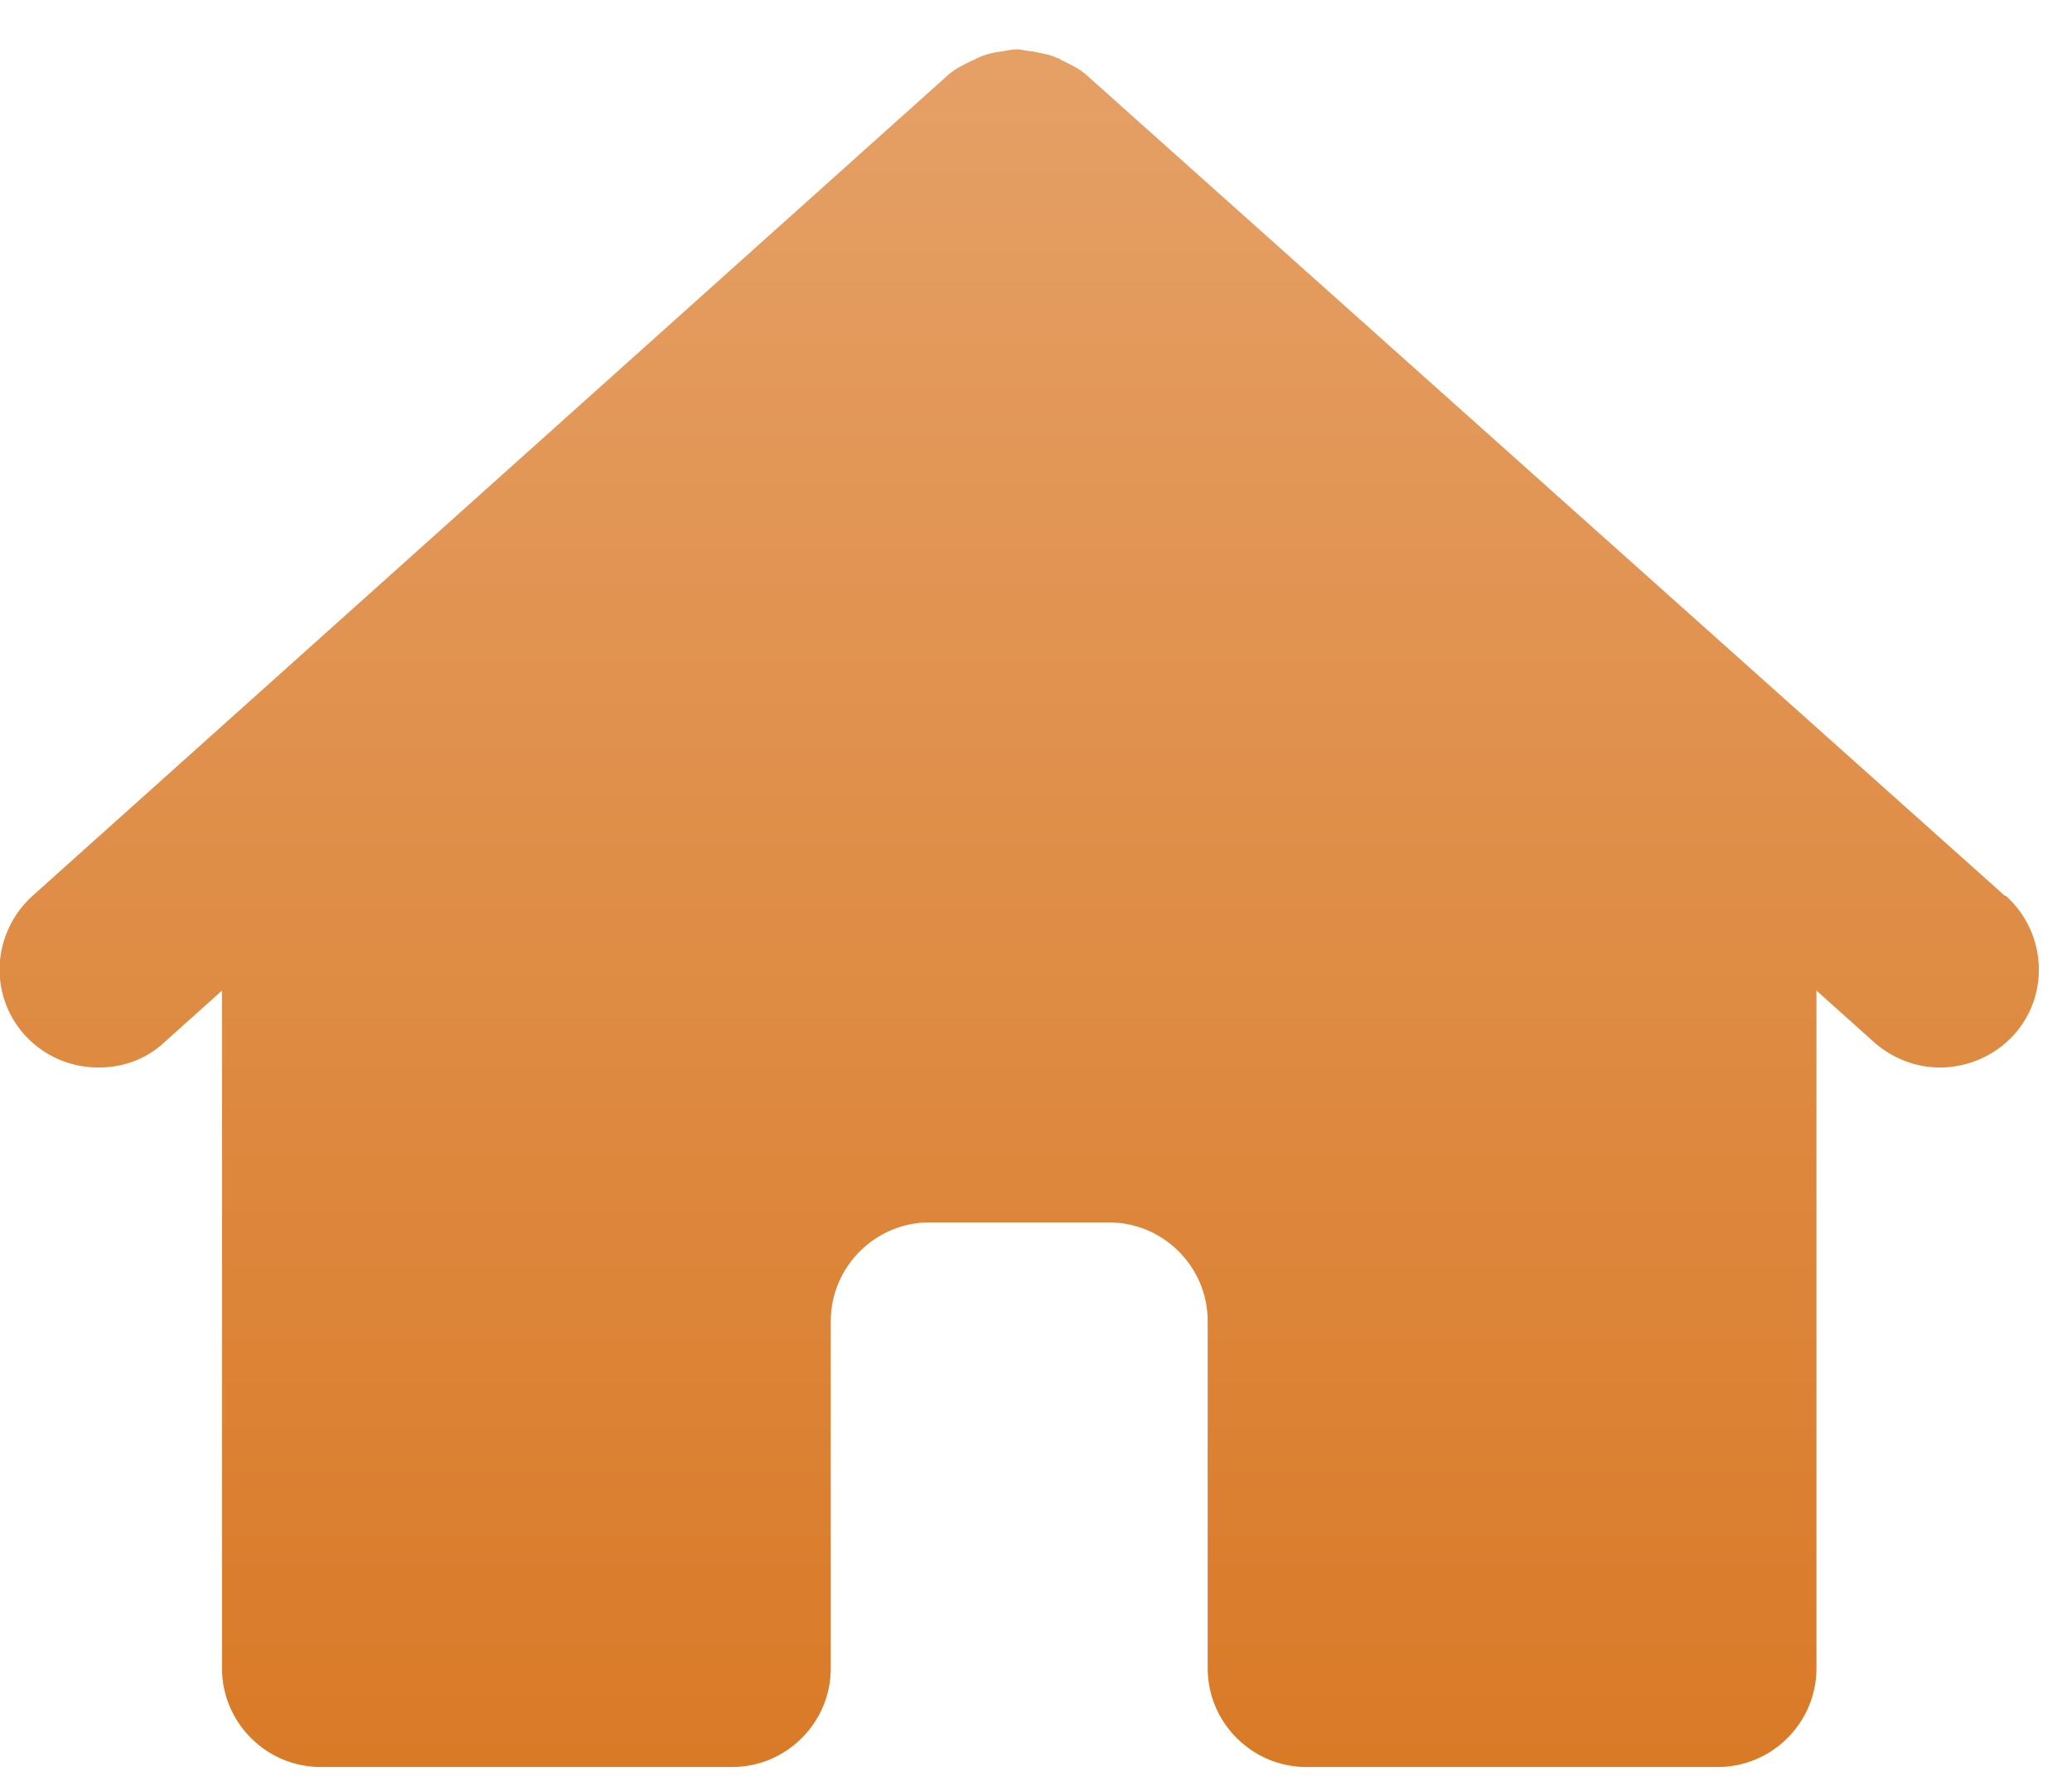 <svg width="21" height="18" viewBox="0 0 21 18" fill="none" xmlns="http://www.w3.org/2000/svg">
<path d="M20.32 9.08L11 0.75C10.93 0.69 10.84 0.65 10.76 0.61C10.75 0.61 10.74 0.59 10.72 0.59C10.64 0.55 10.55 0.54 10.46 0.52C10.41 0.52 10.36 0.5 10.31 0.5C10.26 0.5 10.21 0.51 10.16 0.52C10.07 0.53 9.99 0.55 9.9 0.59C9.89 0.59 9.88 0.61 9.86 0.61C9.78 0.65 9.69 0.69 9.62 0.75L0.33 9.08C-0.08 9.45 -0.12 10.08 0.25 10.49C0.45 10.71 0.72 10.82 1 10.82C1.24 10.82 1.48 10.74 1.67 10.56L2.25 10.04V16.91C2.25 17.46 2.7 17.91 3.25 17.91H7.42C7.97 17.91 8.42 17.46 8.42 16.91V13.39C8.42 12.84 8.87 12.39 9.42 12.39H11.24C11.79 12.39 12.24 12.84 12.24 13.39V16.91C12.24 17.46 12.69 17.91 13.24 17.91H17.41C17.96 17.91 18.41 17.46 18.41 16.91V10.04L18.99 10.56C19.18 10.73 19.42 10.82 19.66 10.82C19.93 10.82 20.21 10.71 20.41 10.49C20.78 10.08 20.74 9.45 20.33 9.08H20.32Z" fill="url(#paint0_linear_555_8784)"/>
<defs>
<linearGradient id="paint0_linear_555_8784" x1="10.33" y1="17.92" x2="10.33" y2="0.5" gradientUnits="userSpaceOnUse">
<stop stop-color="#D97A27"/>
<stop offset="1" stop-color="#E5A066"/>
</linearGradient>
</defs>
</svg>
